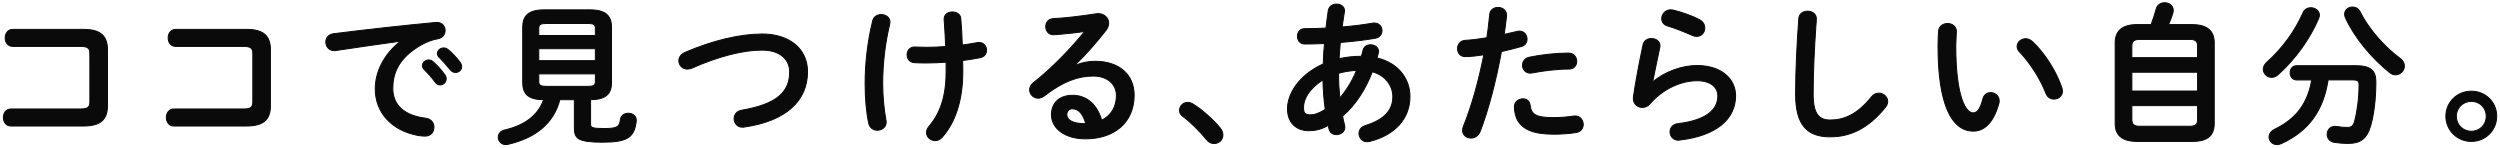 <?xml version="1.0" encoding="UTF-8"?><svg id="b" xmlns="http://www.w3.org/2000/svg" width="743" height="44" viewBox="0 0 743 44"><defs><style>.d{fill:#0a0a0a;stroke:#0a0a0a;stroke-miterlimit:10;stroke-width:.3px;}</style></defs><path class="d" d="M26.7,15.91c0-1.67-.68-2.12-2.89-2.12H3.79c-1.49,0-2.25-1.26-2.25-2.53s.77-2.53,2.25-2.53h21.02c5.14,0,7.13,1.98,7.13,6.04v16.64c0,4.06-1.98,6.04-7.13,6.04H3.25c-1.49,0-2.25-1.26-2.25-2.53s.77-2.53,2.25-2.53h20.57c2.21,0,2.89-.45,2.89-2.12v-14.39Z"/><path class="d" d="M75.14,15.91c0-1.67-.68-2.12-2.89-2.12h-20.03c-1.49,0-2.25-1.26-2.25-2.53s.77-2.53,2.25-2.53h21.02c5.14,0,7.13,1.98,7.13,6.04v16.64c0,4.06-1.98,6.04-7.13,6.04h-21.56c-1.49,0-2.25-1.26-2.25-2.53s.77-2.53,2.25-2.53h20.57c2.21,0,2.89-.45,2.89-2.12v-14.39Z"/><path class="d" d="M118.89,12.26c-5.41.72-12.58,1.8-19.08,2.75-.18.05-.32.05-.45.05-1.62,0-2.53-1.31-2.53-2.57,0-1.17.72-2.26,2.35-2.48,9.38-1.17,21.02-2.48,30.4-3.34h.27c1.58,0,2.44,1.17,2.44,2.39,0,1.08-.68,2.17-2.07,2.44-1.58.27-3.29.86-4.96,1.8-7.04,4.01-8.52,8.71-8.52,12.99,0,5.01,3.47,8.07,9.79,8.84,1.67.23,2.44,1.44,2.44,2.66,0,1.35-.86,2.66-2.66,2.66-.32,0-1.26-.05-2.03-.18-8.21-1.53-12.76-7.13-12.76-13.85,0-4.74,2.3-10.06,7.4-14.07v-.09ZM125.53,19.52c0-.9.9-1.71,1.89-1.71.41,0,.86.14,1.26.5,1.22,1.08,2.57,2.53,3.52,3.92.32.41.41.81.41,1.22,0,.99-.86,1.8-1.8,1.8-.54,0-1.08-.27-1.49-.86-1.08-1.49-2.3-2.8-3.34-3.83-.32-.36-.45-.72-.45-1.04ZM129.99,15.91c0-.9.86-1.67,1.89-1.67.45,0,.9.18,1.35.54,1.17.99,2.53,2.39,3.47,3.7.36.45.5.9.5,1.35,0,.99-.86,1.71-1.8,1.71-.54,0-1.13-.23-1.58-.81-1.04-1.31-2.3-2.66-3.34-3.74-.36-.36-.5-.72-.5-1.08Z"/><path class="d" d="M166.39,29.63c-1.85,7.08-7.26,11.37-15.38,13.26-.23.05-.45.09-.68.09-1.4,0-2.25-1.13-2.25-2.21,0-.9.59-1.8,1.85-2.12,6.22-1.44,10.01-4.47,11.64-9.02-4.51,0-6.22-1.71-6.22-5.05V8.07c0-3.34,1.71-5.14,6.31-5.14h13.76c4.6,0,6.32,1.8,6.32,5.14v16.51c0,3.34-1.71,5.01-6.22,5.05v7.35c0,.9.5,1.22,3.79,1.22,4.06,0,4.78-.36,5.1-2.75.18-1.22,1.26-1.8,2.34-1.8,1.17,0,2.35.72,2.35,2.03v.27c-.54,4.83-2.57,6.31-10.01,6.31s-8.39-1.13-8.39-4.29v-8.34h-4.29ZM176.95,8.38c0-1.04-.5-1.4-2.17-1.4h-12.49c-1.67,0-2.17.36-2.17,1.4v2.17h16.82v-2.17ZM160.12,18.03h16.82v-3.56h-16.82v3.56ZM174.78,25.66c1.13,0,2.17-.05,2.17-1.4v-2.3h-16.82v2.3c0,1.04.5,1.4,2.17,1.4h12.49Z"/><path class="d" d="M226.47,10.1c8.07,0,13.53,4.33,13.53,11.23,0,8.61-6.41,14.66-18.81,16.42-.18.05-.36.05-.54.05-1.58,0-2.48-1.26-2.48-2.57,0-1.08.72-2.21,2.26-2.48,10.55-1.8,14.25-5.46,14.25-11.41,0-3.47-2.62-6.45-8.21-6.45s-12.81,1.8-20.88,5.37c-.45.18-.9.27-1.31.27-1.49,0-2.53-1.17-2.53-2.48,0-.95.54-1.89,1.85-2.48,8.12-3.52,16.37-5.46,22.87-5.46Z"/><path class="d" d="M261.88,4.32c1.31,0,2.62.81,2.62,2.26,0,.18-.05.41-.09.63-1.44,6-2.07,12.13-2.07,17.64,0,3.88.41,7.85.95,10.73.04.23.09.45.09.68,0,1.58-1.31,2.44-2.62,2.44-1.13,0-2.25-.63-2.57-2.03-.72-3.29-1.08-7.49-1.08-11.77,0-5.91.68-12.4,2.25-18.72.32-1.26,1.4-1.85,2.53-1.85ZM281.18,18.48c-1.94.14-3.83.23-5.55.23s-2.71,0-3.88-.09c-1.44-.09-2.17-1.22-2.17-2.35s.77-2.3,2.17-2.3c1.26,0,2.48.09,3.74.09,1.8,0,3.7-.09,5.55-.23-.09-2.71-.18-4.1-.36-6.81,0-.27-.09-.99-.09-1.35,0-1.44,1.22-2.12,2.48-2.12,1.17,0,2.39.63,2.48,1.98.23,2.53.36,5.14.45,7.85,1.62-.23,3.16-.45,4.51-.72.18-.05.32-.05.45-.05,1.44,0,2.25,1.17,2.25,2.3,0,.99-.59,1.94-1.8,2.21-1.62.32-3.43.63-5.32.86.05,1.13.05,2.26.05,3.38,0,8.71-2.35,15.16-6.13,19.44-.59.68-1.35.99-2.08.99-1.35,0-2.57-1.04-2.57-2.39,0-.59.18-1.17.72-1.8,3.29-3.88,5.1-8.84,5.1-16.24v-2.89Z"/><path class="d" d="M319.7,19.34c1.89-.77,3.92-1.13,5.73-1.13,7.04,0,11.64,3.83,11.64,10.1,0,7.89-5.68,12.95-14.48,12.95-6.18,0-10.1-3.16-10.1-7.17,0-3.38,2.25-5.77,6.27-5.77,4.33,0,7.35,2.89,8.66,7.4,2.8-1.35,4.38-3.97,4.38-7.35,0-3.2-2.53-5.77-6.86-5.77-4.55,0-8.98,1.58-14.52,5.86-.63.5-1.31.72-1.89.72-1.4,0-2.53-1.17-2.53-2.48,0-.72.32-1.49,1.13-2.12,5.23-4.06,11.05-10.06,15.25-15.25-2.21.36-5.14.68-7.4.86-.18,0-1.35.14-1.94.14-1.44,0-2.25-1.22-2.25-2.44,0-1.13.72-2.26,2.21-2.35,3.65-.18,8.43-.77,12.76-1.44.23-.05.41-.05.63-.05,1.85,0,3.11,1.31,3.11,2.84,0,.68-.27,1.4-.81,2.12-2.66,3.43-6.09,7.35-9.07,10.19l.09.14ZM322.68,36.75c-.77-2.89-2.12-4.42-4.01-4.42-.95,0-1.62.77-1.62,1.76,0,1.49,1.71,2.66,5.28,2.66h.36Z"/><path class="d" d="M350.55,32.78c0-1.22,1.04-2.35,2.44-2.35.5,0,1.04.18,1.58.5,2.53,1.53,6,4.56,8.07,7.13.59.72.81,1.44.81,2.07,0,1.44-1.22,2.53-2.62,2.53-.77,0-1.58-.32-2.21-1.13-2.07-2.53-4.83-5.28-7.04-6.9-.77-.54-1.04-1.22-1.04-1.85Z"/><path class="d" d="M393.27,18.98c.04-2.03.18-4.06.36-6.04-2.08.09-4.06.14-5.82.14-1.49,0-2.21-1.13-2.21-2.3s.72-2.26,2.21-2.26c1.89,0,4.06-.04,6.27-.18.18-1.67.41-3.38.68-5.19.23-1.31,1.35-1.94,2.44-1.94,1.22,0,2.39.72,2.39,1.98,0,.14-.04.23-.04.36-.23,1.53-.45,3.02-.68,4.47,3.29-.27,6.49-.68,9.02-1.13.18-.05.36-.05.54-.05,1.49,0,2.3,1.13,2.3,2.26,0,.99-.63,2.03-1.98,2.26-2.98.54-6.68.95-10.42,1.26-.09,1.58-.27,3.2-.36,4.83,2.17-.5,4.42-.72,6.63-.72.18-.59.36-1.17.5-1.8.27-1.13,1.26-1.62,2.26-1.62,1.17,0,2.34.72,2.34,1.98,0,.18-.04.36-.09.59-.13.45-.23.9-.36,1.35,6.22,1.44,9.79,6.09,9.79,11.46,0,6.59-4.51,11.5-12.04,13.35-.23.04-.5.09-.72.09-1.44,0-2.39-1.22-2.39-2.48,0-.95.59-1.94,1.94-2.35,5.73-1.76,8.12-4.69,8.12-8.57,0-3.11-2.03-6.27-6.09-7.4-1.94,4.96-4.78,9.7-8.84,13.17.18.95.36,1.85.59,2.71.05.18.09.41.09.59,0,1.4-1.31,2.21-2.53,2.21-.95,0-1.89-.5-2.17-1.62l-.27-1.13c-1.94,1.17-3.79,1.58-5.73,1.58-3.83,0-6.36-2.44-6.36-6.5s2.93-9.83,10.64-13.35ZM389.3,34.14c1.35,0,2.66-.41,4.56-1.62-.41-2.93-.63-5.86-.68-8.8-4.15,2.71-5.82,5.73-5.77,8.3,0,1.44.36,2.07,1.89,2.12ZM403.15,20.92c-1.8.09-3.56.36-5.32.86v.77c0,2.03.14,4.28.36,6.59,2.12-2.44,3.74-5.23,4.96-8.21Z"/><path class="d" d="M435.44,16.82c-1.49,0-2.26-1.13-2.26-2.35s.77-2.39,2.3-2.48c1.8-.09,3.97-.36,6.4-.77.41-2.48.59-4.47.86-6.95.13-1.4,1.31-2.07,2.48-2.07,1.26,0,2.53.81,2.53,2.26v.27c-.23,2.17-.45,3.79-.72,5.5,1.26-.27,2.57-.59,3.88-.9.23-.05.45-.09.68-.09,1.4,0,2.25,1.17,2.25,2.39,0,.95-.54,1.89-1.76,2.21-2.08.59-4.06,1.08-5.86,1.49-1.62,8.84-3.79,17.19-6.31,23.73-.54,1.35-1.67,1.98-2.75,1.98-1.26,0-2.48-.9-2.48-2.3,0-.41.09-.81.27-1.26,2.48-6.13,4.46-13.31,6.04-21.2-1.85.27-3.7.54-5.55.54ZM452.58,29.36c1.04,0,2.03.59,2.17,1.89.32,2.89,1.94,3.7,6.86,3.7,2.3,0,4.24-.18,6.04-.45.14-.04.36-.04.5-.04,1.53,0,2.39,1.31,2.39,2.53,0,1.08-.68,2.17-2.07,2.39-1.94.32-4.2.5-6.77.5-6.32,0-9.11-1.62-10.55-3.92-.72-1.13-1.08-2.93-1.08-4.19,0-1.53,1.26-2.39,2.53-2.39ZM466.16,15.78c1.62,0,2.44,1.22,2.44,2.44s-.77,2.3-2.3,2.3c-3.61,0-7.8.54-11.01,1.17-.18.04-.41.04-.54.04-1.4,0-2.26-1.13-2.26-2.35,0-1.04.63-2.07,2.08-2.39,3.52-.72,7.98-1.22,11.59-1.22Z"/><path class="d" d="M491.28,24.3c3.43-2.98,8.61-4.83,13.08-4.83,7.08,0,11.46,3.88,11.46,8.98,0,6.95-5.73,11.91-16.6,13.17-.14,0-.27.05-.41.05-1.58,0-2.48-1.26-2.48-2.48,0-1.13.77-2.26,2.3-2.44,8.84-1.04,11.91-4.38,11.91-8.25,0-2.35-1.85-4.51-6.18-4.51-4.78,0-10.19,2.44-13.98,6.86-.63.77-1.49,1.08-2.3,1.08-1.35,0-2.66-.99-2.66-2.62,0-.18,0-.36.04-.54.45-3.34,1.53-9.25,2.84-15.43.27-1.31,1.4-1.89,2.48-1.89,1.31,0,2.57.77,2.57,2.12,0,.14,0,.32-.04.45-.86,4.19-1.62,7.62-2.12,10.24l.09.05ZM505.08,5.86c1.13.59,1.58,1.53,1.58,2.48,0,1.26-.95,2.48-2.39,2.48-.41,0-.86-.09-1.35-.32-2.35-1.04-5.19-2.17-7.35-2.8-1.17-.36-1.71-1.26-1.71-2.17,0-1.26,1.04-2.62,2.66-2.62.23,0,.5.04.77.09,2.44.59,5.46,1.62,7.8,2.84Z"/><path class="d" d="M534.58,5.58c.09-1.53,1.35-2.26,2.62-2.26,1.35,0,2.62.77,2.62,2.26,0,.5-.09,1.67-.14,2.17-.45,6.68-.81,13.58-.81,20.25,0,6.04,1.85,7.67,5.05,7.67,4.19,0,8.12-1.71,12.27-6.86.63-.81,1.44-1.13,2.17-1.13,1.4,0,2.66,1.08,2.66,2.48,0,.54-.18,1.08-.63,1.67-5.14,6.41-10.6,8.84-16.46,8.84-6.72,0-10.28-3.34-10.28-12.72,0-7.17.45-15.74.95-22.37Z"/><path class="d" d="M578.78,6.98c1.35,0,2.66.81,2.66,2.39,0,.63-.18,2.84-.18,4.24,0,15.79,3.2,19.94,5.1,19.94,1.08,0,2.08-.72,2.93-4.1.36-1.35,1.31-1.94,2.3-1.94,1.31,0,2.57.95,2.57,2.44,0,.27,0,.5-.09.77-1.67,6.04-4.55,8.25-7.58,8.25-6.54,0-10.51-8.07-10.51-25.21,0-2.07.09-3.43.18-4.6.14-1.44,1.4-2.17,2.62-2.17ZM612.79,26.11c.14.36.18.68.18.95,0,1.49-1.26,2.39-2.53,2.39-.95,0-1.94-.5-2.39-1.71-1.62-4.15-4.56-8.89-7.8-12.27-.54-.54-.77-1.13-.77-1.67,0-1.26,1.22-2.3,2.57-2.3.63,0,1.35.27,1.98.86,3.79,3.52,7.26,9.16,8.75,13.76Z"/><path class="d" d="M635.21,42.03c-4.56,0-6.58-1.85-6.58-5.32V12.71c0-3.47,2.03-5.41,6.58-5.41h4.1c.59-1.53,1.08-3.11,1.53-4.69.36-1.26,1.44-1.8,2.48-1.8,1.31,0,2.57.81,2.57,2.26,0,.27-.04.54-.13.86-.36,1.17-.81,2.3-1.26,3.38h6.99c4.56,0,6.58,1.94,6.58,5.41v24c0,4.19-2.84,5.32-6.58,5.32h-16.28ZM653.12,13.7c0-1.22-.45-1.98-2.17-1.98h-15.2c-1.71,0-2.17.77-2.17,1.98v3.43h19.53v-3.43ZM633.59,27.05h19.53v-5.59h-19.53v5.59ZM650.95,37.52c1.71,0,2.17-.72,2.17-1.94v-4.19h-19.53v4.19c0,1.44.77,1.94,2.17,1.94h15.2Z"/><path class="d" d="M686.76,2.29c1.31,0,2.57.86,2.57,2.21,0,.32-.09.63-.23.99-2.53,5.95-6.81,12-12.04,16.69-.63.59-1.35.81-1.94.81-1.35,0-2.48-1.13-2.48-2.44,0-.63.32-1.35.99-1.98,4.83-4.33,8.43-9.38,10.83-14.79.45-1.04,1.4-1.49,2.3-1.49ZM691.91,23.76c-1.4,9.07-5.68,15.11-13.85,18.9-.5.23-.95.32-1.35.32-1.35,0-2.35-1.08-2.35-2.26,0-.81.5-1.71,1.67-2.3,6.5-3.16,9.83-7.76,11.01-14.66h-4.47c-1.31,0-1.94-1.08-1.94-2.12s.63-2.12,1.94-2.12h17.59c4.29,0,5.95,1.4,5.95,4.74,0,5.32-.59,9.7-1.53,13.08-1.13,3.88-3.11,5.28-6.58,5.28-1.76,0-3.16-.14-4.29-.32-1.44-.27-2.08-1.31-2.08-2.35,0-1.22.81-2.39,2.35-2.39.18,0,.36,0,.59.04.9.18,1.94.27,3.02.27,1.17,0,1.8-.36,2.17-1.71.81-3.02,1.35-7.04,1.35-11.01,0-1.04-.45-1.4-1.71-1.4h-7.49ZM713.24,17.27c.95.72,1.35,1.53,1.35,2.35,0,1.4-1.22,2.62-2.66,2.62-.54,0-1.13-.18-1.67-.63-5.37-4.28-10.55-10.46-13.21-16.37-.18-.36-.23-.72-.23-1.04,0-1.26,1.13-2.12,2.34-2.12.9,0,1.8.45,2.3,1.49,2.44,4.96,7.26,10.42,11.77,13.71Z"/><path class="d" d="M742.02,34.54c0,4.19-3.34,7.49-7.53,7.49s-7.58-3.29-7.58-7.49,3.38-7.44,7.58-7.44,7.53,3.25,7.53,7.44ZM730.02,34.54c0,2.53,1.94,4.47,4.47,4.47s4.42-1.94,4.42-4.47-1.94-4.42-4.42-4.42-4.47,1.94-4.47,4.42Z"/></svg>